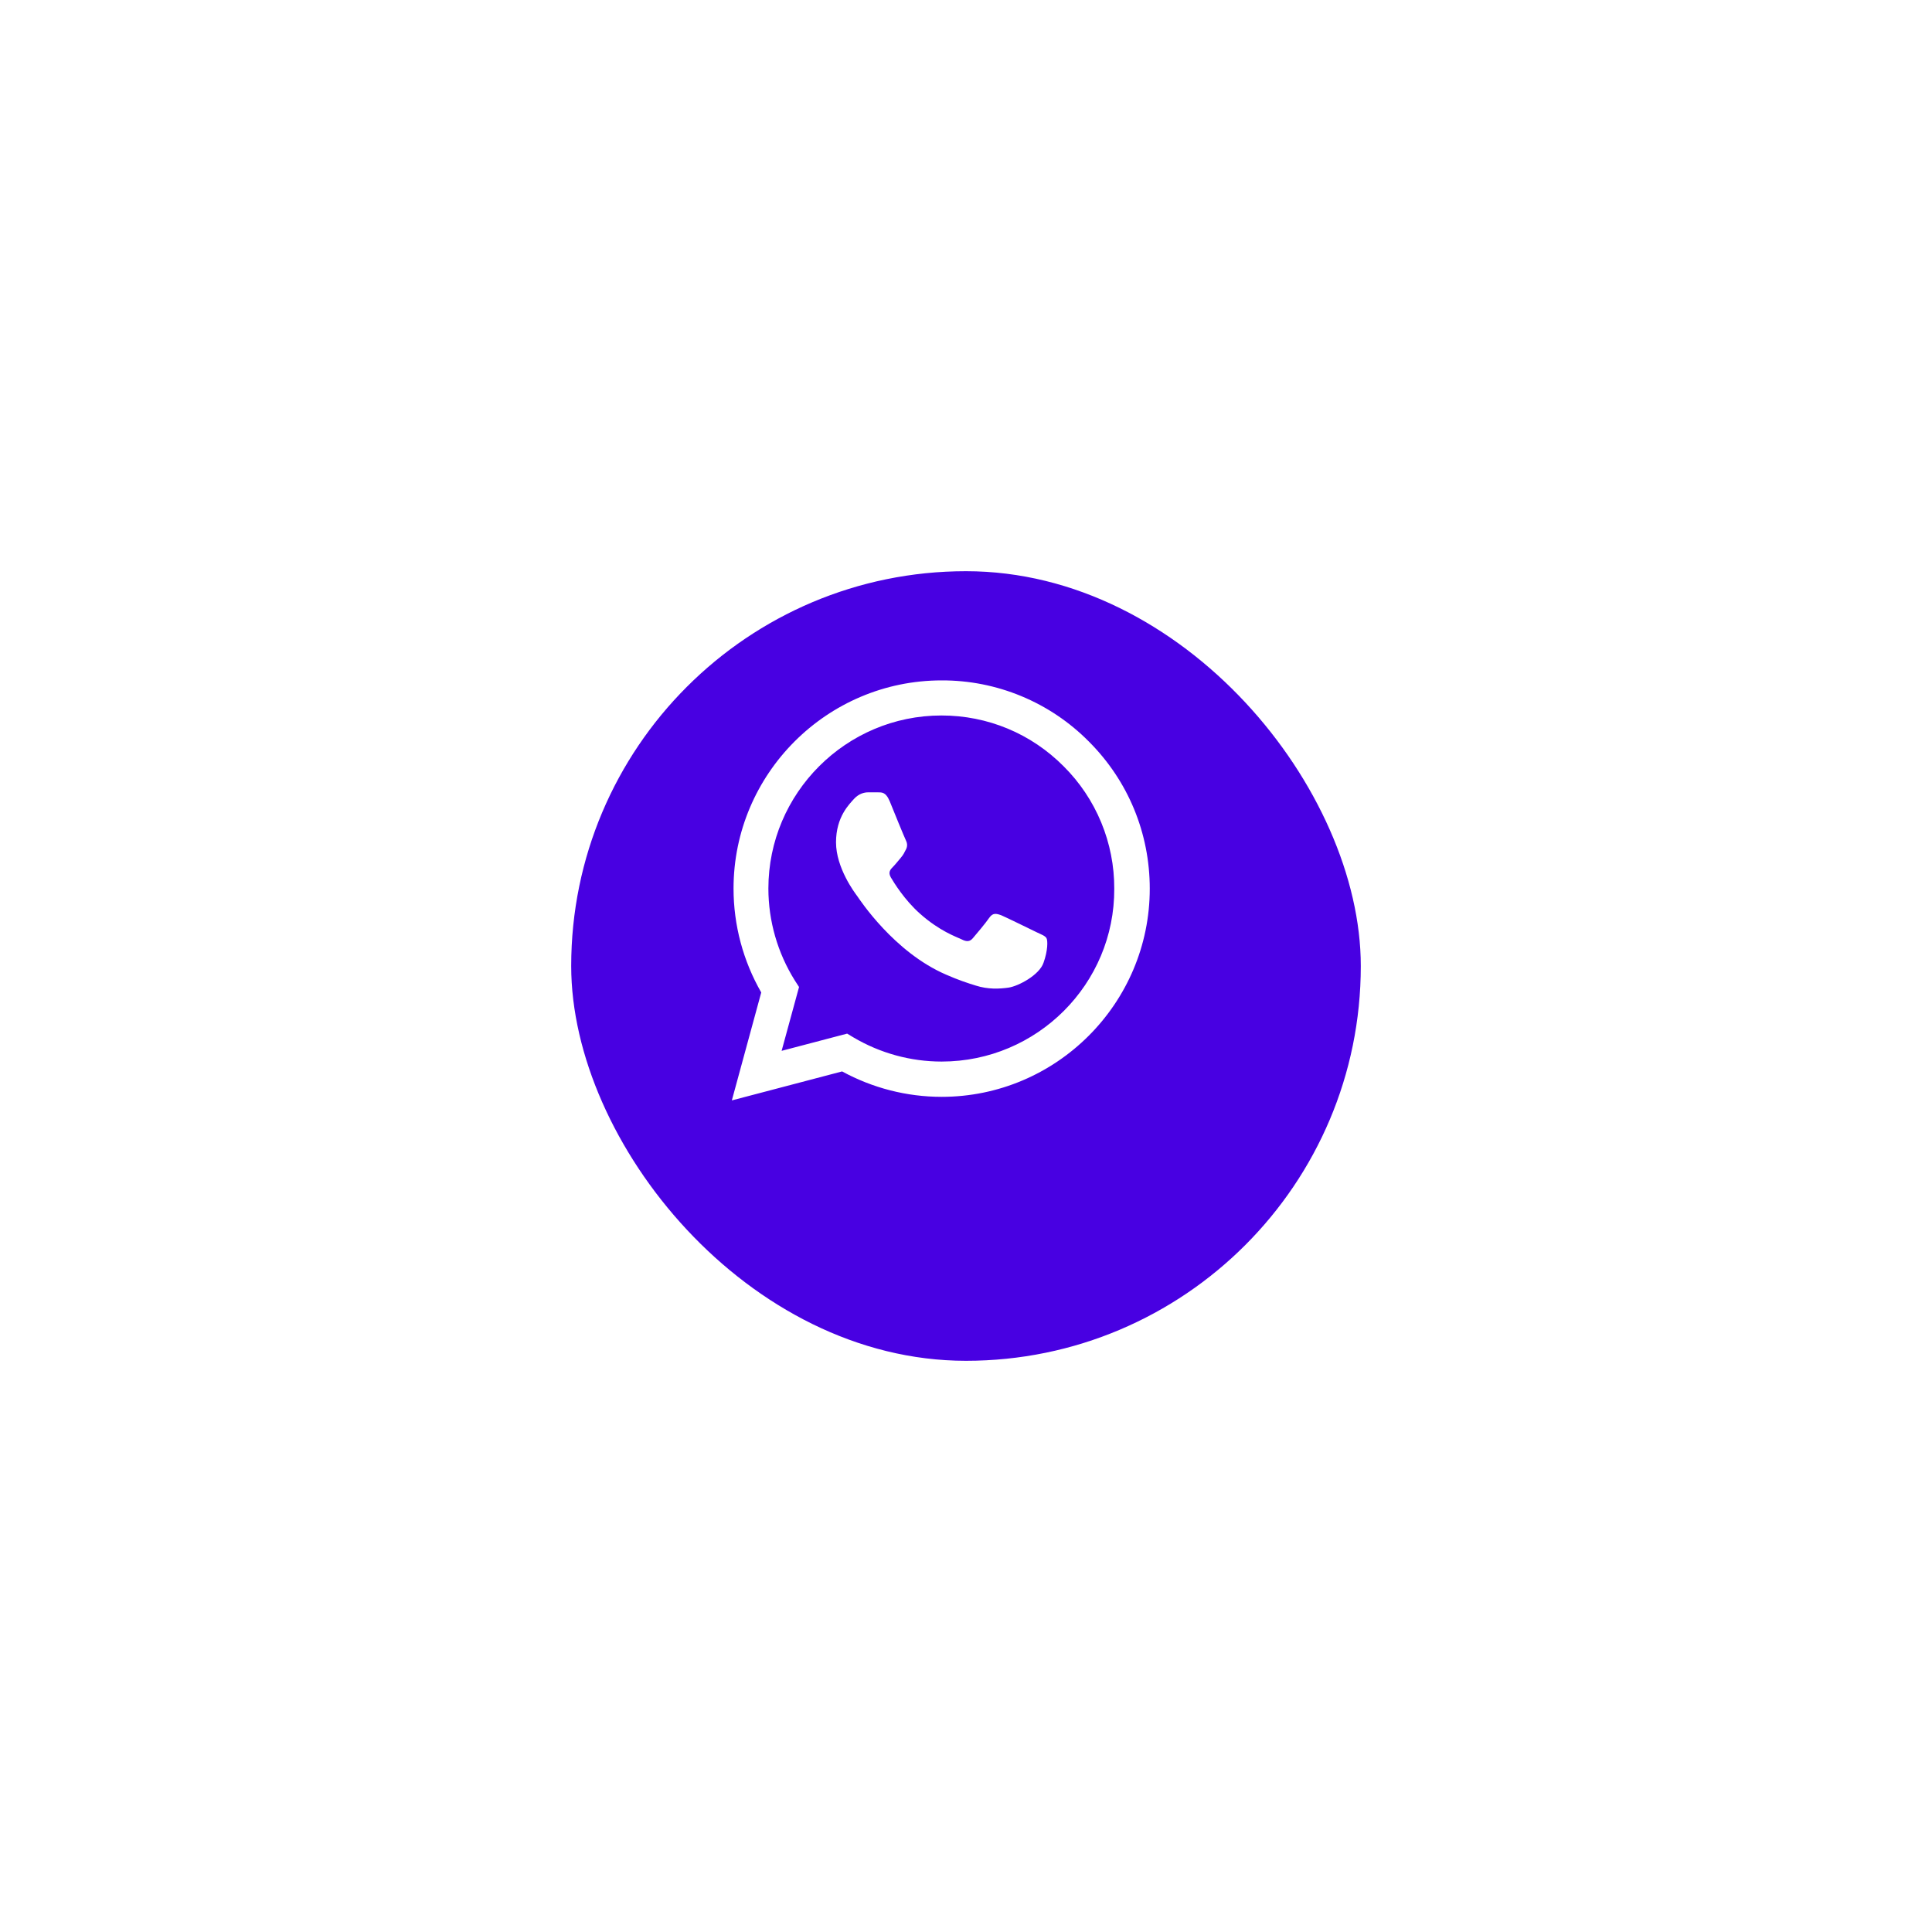 <?xml version="1.0" encoding="UTF-8"?> <svg xmlns="http://www.w3.org/2000/svg" width="115" height="115" viewBox="0 0 115 115" fill="none"><g filter="url(#filter0_d_287_45)"><rect x="32" y="30" width="47" height="47" rx="23.5" fill="#4800E2"></rect></g><path d="M64.812 44.138C63.666 42.98 62.301 42.062 60.797 41.438C59.293 40.813 57.679 40.494 56.05 40.5C49.225 40.5 43.663 46.063 43.663 52.888C43.663 55.075 44.237 57.2 45.312 59.075L43.562 65.5L50.125 63.775C51.938 64.763 53.975 65.288 56.05 65.288C62.875 65.288 68.438 59.725 68.438 52.9C68.438 49.588 67.15 46.475 64.812 44.138ZM56.05 63.188C54.2 63.188 52.388 62.688 50.8 61.75L50.425 61.525L46.525 62.55L47.562 58.75L47.312 58.363C46.285 56.721 45.739 54.824 45.737 52.888C45.737 47.213 50.362 42.588 56.038 42.588C58.788 42.588 61.375 43.663 63.312 45.613C64.272 46.568 65.032 47.703 65.549 48.954C66.066 50.205 66.33 51.547 66.325 52.9C66.35 58.575 61.725 63.188 56.05 63.188ZM61.7 55.488C61.388 55.338 59.862 54.588 59.587 54.475C59.3 54.375 59.1 54.325 58.888 54.625C58.675 54.938 58.087 55.638 57.913 55.838C57.737 56.05 57.55 56.075 57.237 55.913C56.925 55.763 55.925 55.425 54.75 54.375C53.825 53.55 53.212 52.538 53.025 52.225C52.85 51.913 53 51.75 53.163 51.588C53.3 51.45 53.475 51.225 53.625 51.05C53.775 50.875 53.837 50.738 53.938 50.538C54.038 50.325 53.987 50.15 53.913 50C53.837 49.85 53.212 48.325 52.962 47.7C52.712 47.1 52.45 47.175 52.263 47.163H51.663C51.45 47.163 51.125 47.238 50.837 47.55C50.562 47.863 49.763 48.613 49.763 50.138C49.763 51.663 50.875 53.138 51.025 53.338C51.175 53.55 53.212 56.675 56.312 58.013C57.05 58.338 57.625 58.525 58.075 58.663C58.812 58.9 59.487 58.863 60.025 58.788C60.625 58.7 61.862 58.038 62.112 57.313C62.375 56.588 62.375 55.975 62.288 55.838C62.2 55.7 62.013 55.638 61.7 55.488Z" fill="white"></path><defs><filter id="filter0_d_287_45" x="0" y="0" width="115" height="115" filterUnits="userSpaceOnUse" color-interpolation-filters="sRGB"><feFlood flood-opacity="0" result="BackgroundImageFix"></feFlood><feColorMatrix in="SourceAlpha" type="matrix" values="0 0 0 0 0 0 0 0 0 0 0 0 0 0 0 0 0 0 127 0" result="hardAlpha"></feColorMatrix><feOffset dx="2" dy="4"></feOffset><feGaussianBlur stdDeviation="17"></feGaussianBlur><feComposite in2="hardAlpha" operator="out"></feComposite><feColorMatrix type="matrix" values="0 0 0 0 0.425 0 0 0 0 0.283 0 0 0 0 0.726 0 0 0 0.7 0"></feColorMatrix><feBlend mode="normal" in2="BackgroundImageFix" result="effect1_dropShadow_287_45"></feBlend><feBlend mode="normal" in="SourceGraphic" in2="effect1_dropShadow_287_45" result="shape"></feBlend></filter></defs></svg> 